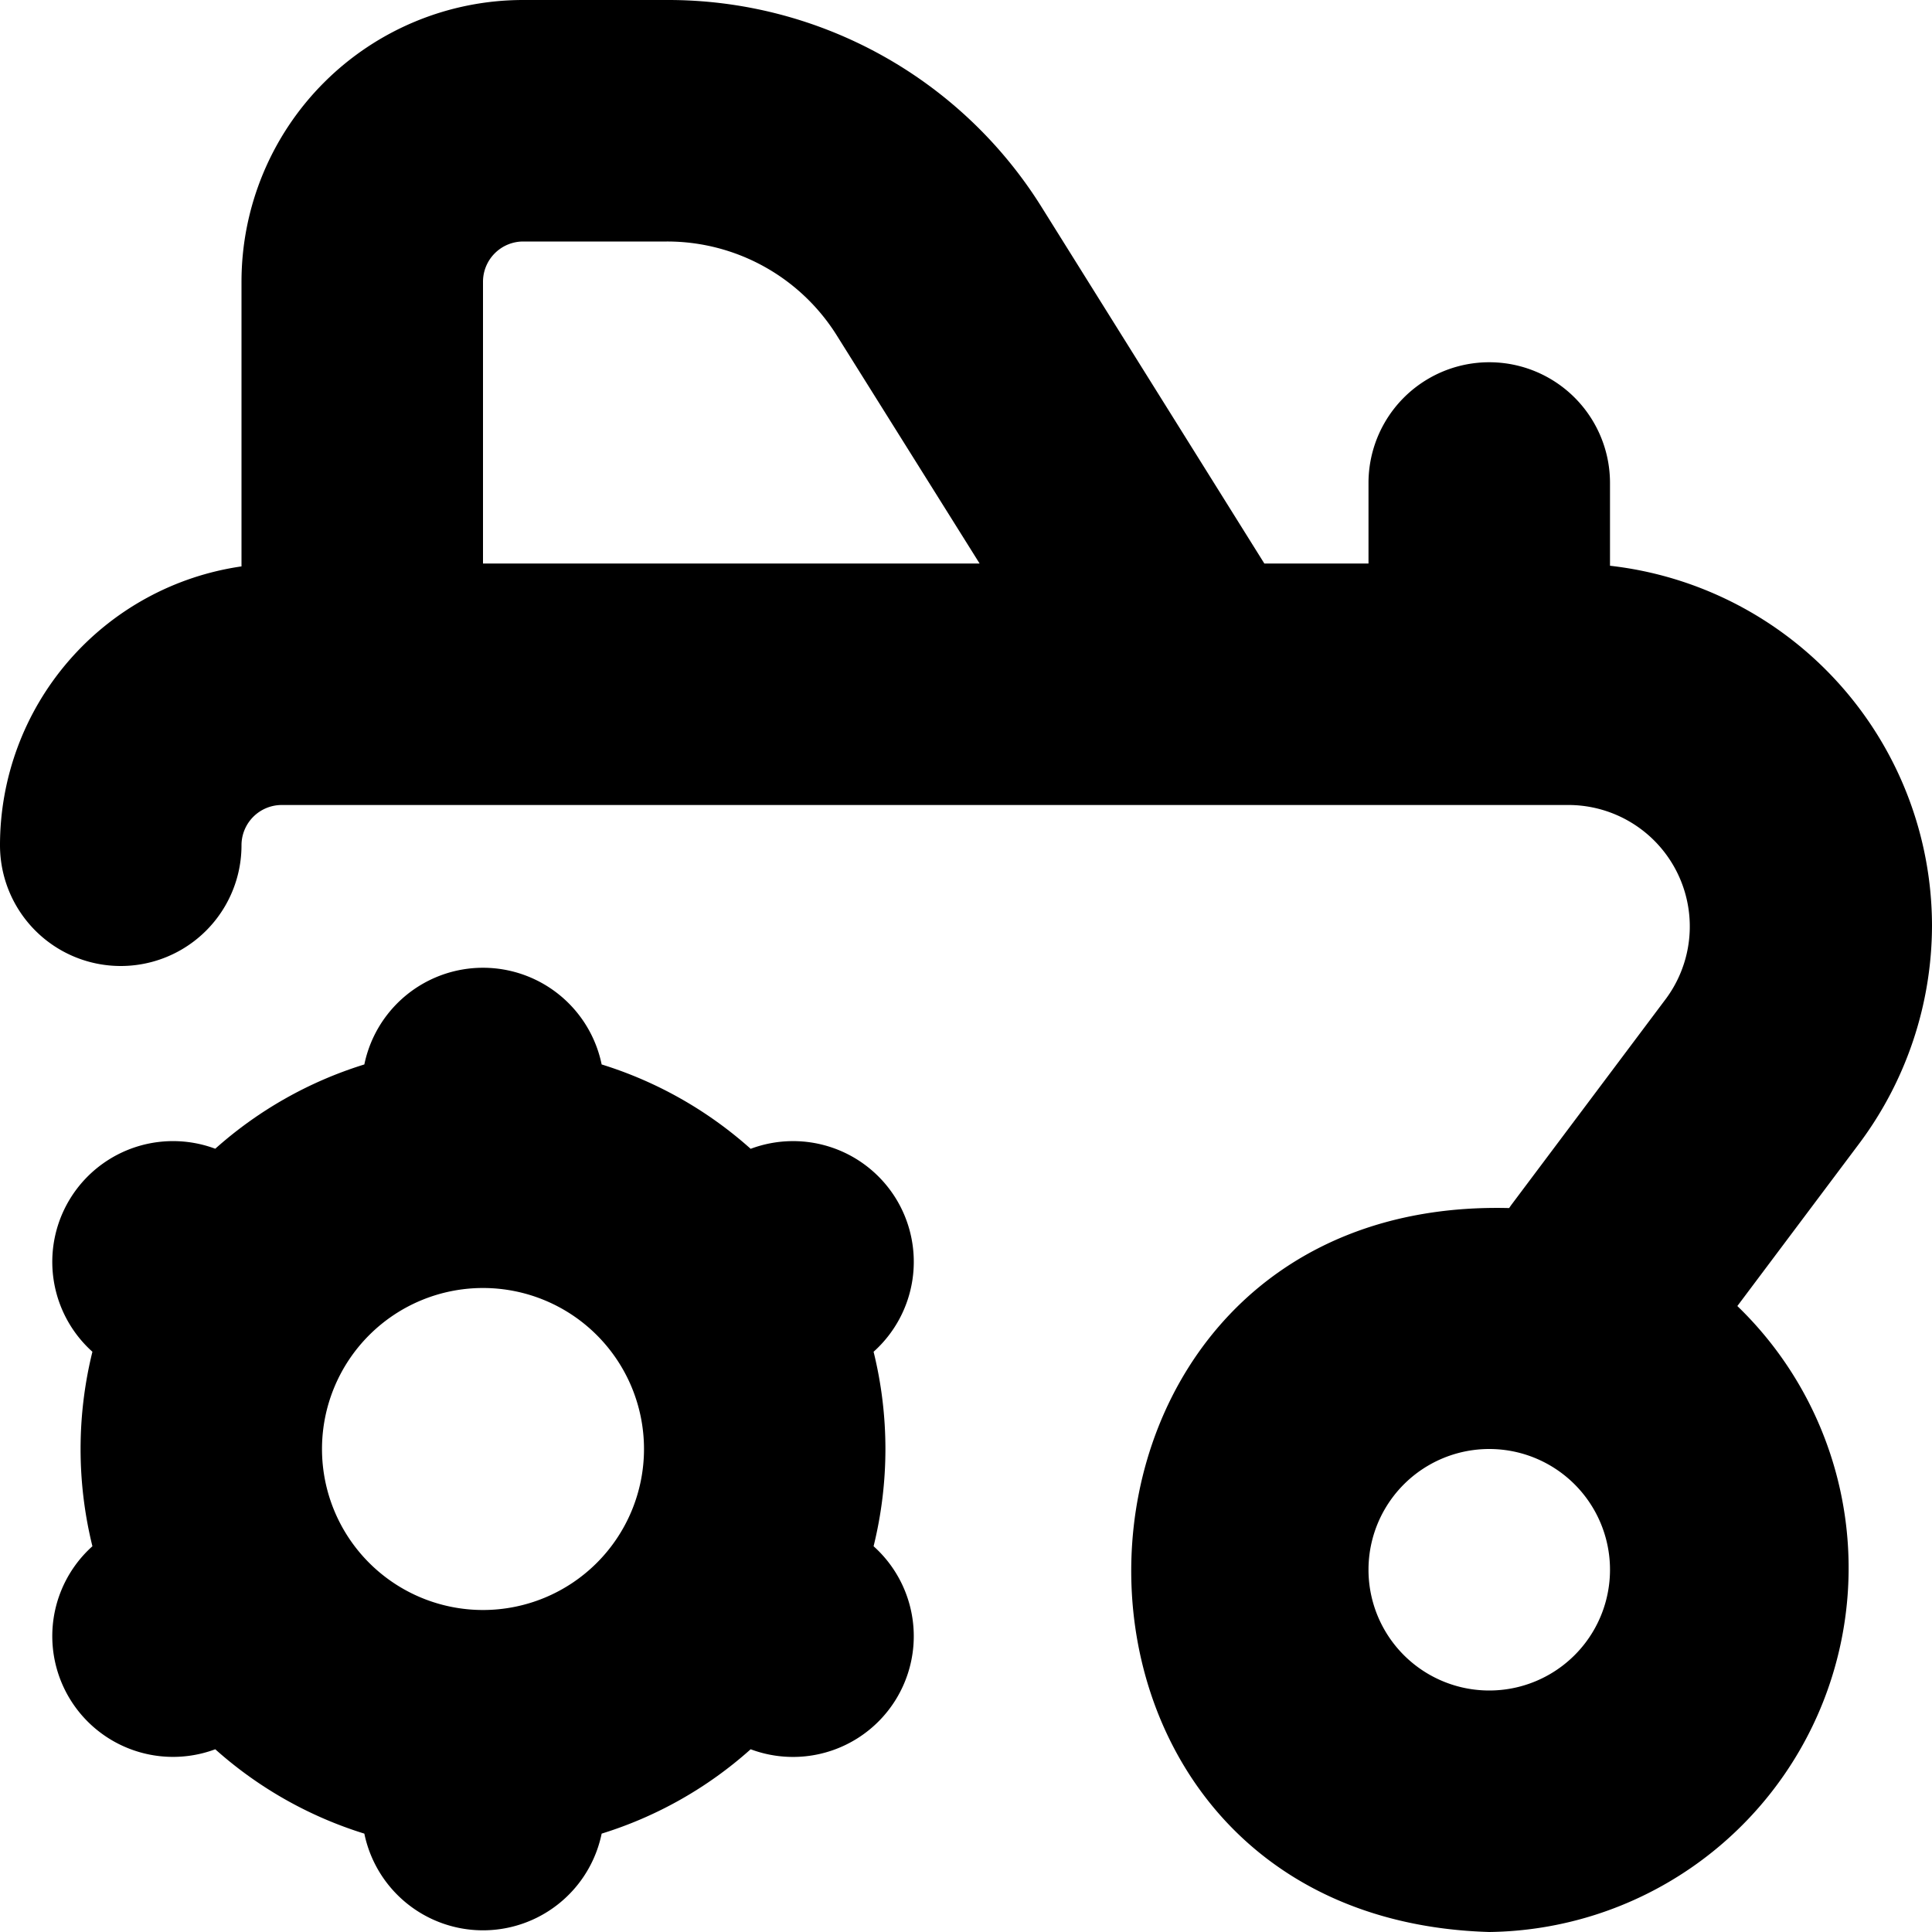 <?xml version="1.0" encoding="UTF-8"?>
<svg xmlns="http://www.w3.org/2000/svg" id="Layer_1" data-name="Layer 1" viewBox="0 0 24 24" width="512" height="512"><path d="M24,11.5a4.506,4.506,0,0,0-4-4.472V6a1.5,1.5,0,0,0-3,0V7H15.706L12.947,2.585A5.469,5.469,0,0,0,8.283,0H6.5A3.5,3.5,0,0,0,3,3.5V7.036A3.5,3.5,0,0,0,0,10.5a1.5,1.5,0,0,0,3,0,.5.5,0,0,1,.5-.5h16a1.509,1.509,0,0,1,1.2,2.4l-1.92,2.56c-.012.016-.022.031-.033.047-6.093-.153-6.338,8.812-.247,8.993a4.522,4.522,0,0,0,3.082-7.776L23.1,14.2A4.535,4.535,0,0,0,24,11.5ZM6.5,3H8.283A2.486,2.486,0,0,1,10.4,4.175L12.169,7H6V3.5A.5.5,0,0,1,6.5,3Zm12,18a1.5,1.5,0,0,1,0-3A1.5,1.5,0,0,1,18.5,21Zm-7.364-6.1a1.5,1.5,0,0,0-1.811-.629,5,5,0,0,0-1.851-1.048,1.505,1.505,0,0,0-2.948,0A5,5,0,0,0,2.674,14.27a1.5,1.5,0,0,0-1.526,2.522,5.037,5.037,0,0,0,0,2.416A1.5,1.5,0,0,0,2.674,21.73a5,5,0,0,0,1.852,1.048,1.505,1.505,0,0,0,2.948,0A4.989,4.989,0,0,0,9.325,21.73a1.5,1.5,0,0,0,1.527-2.522,5.037,5.037,0,0,0,0-2.416A1.5,1.5,0,0,0,11.136,14.9ZM6,20a2,2,0,0,1,0-4A2,2,0,0,1,6,20Z"/></svg>
